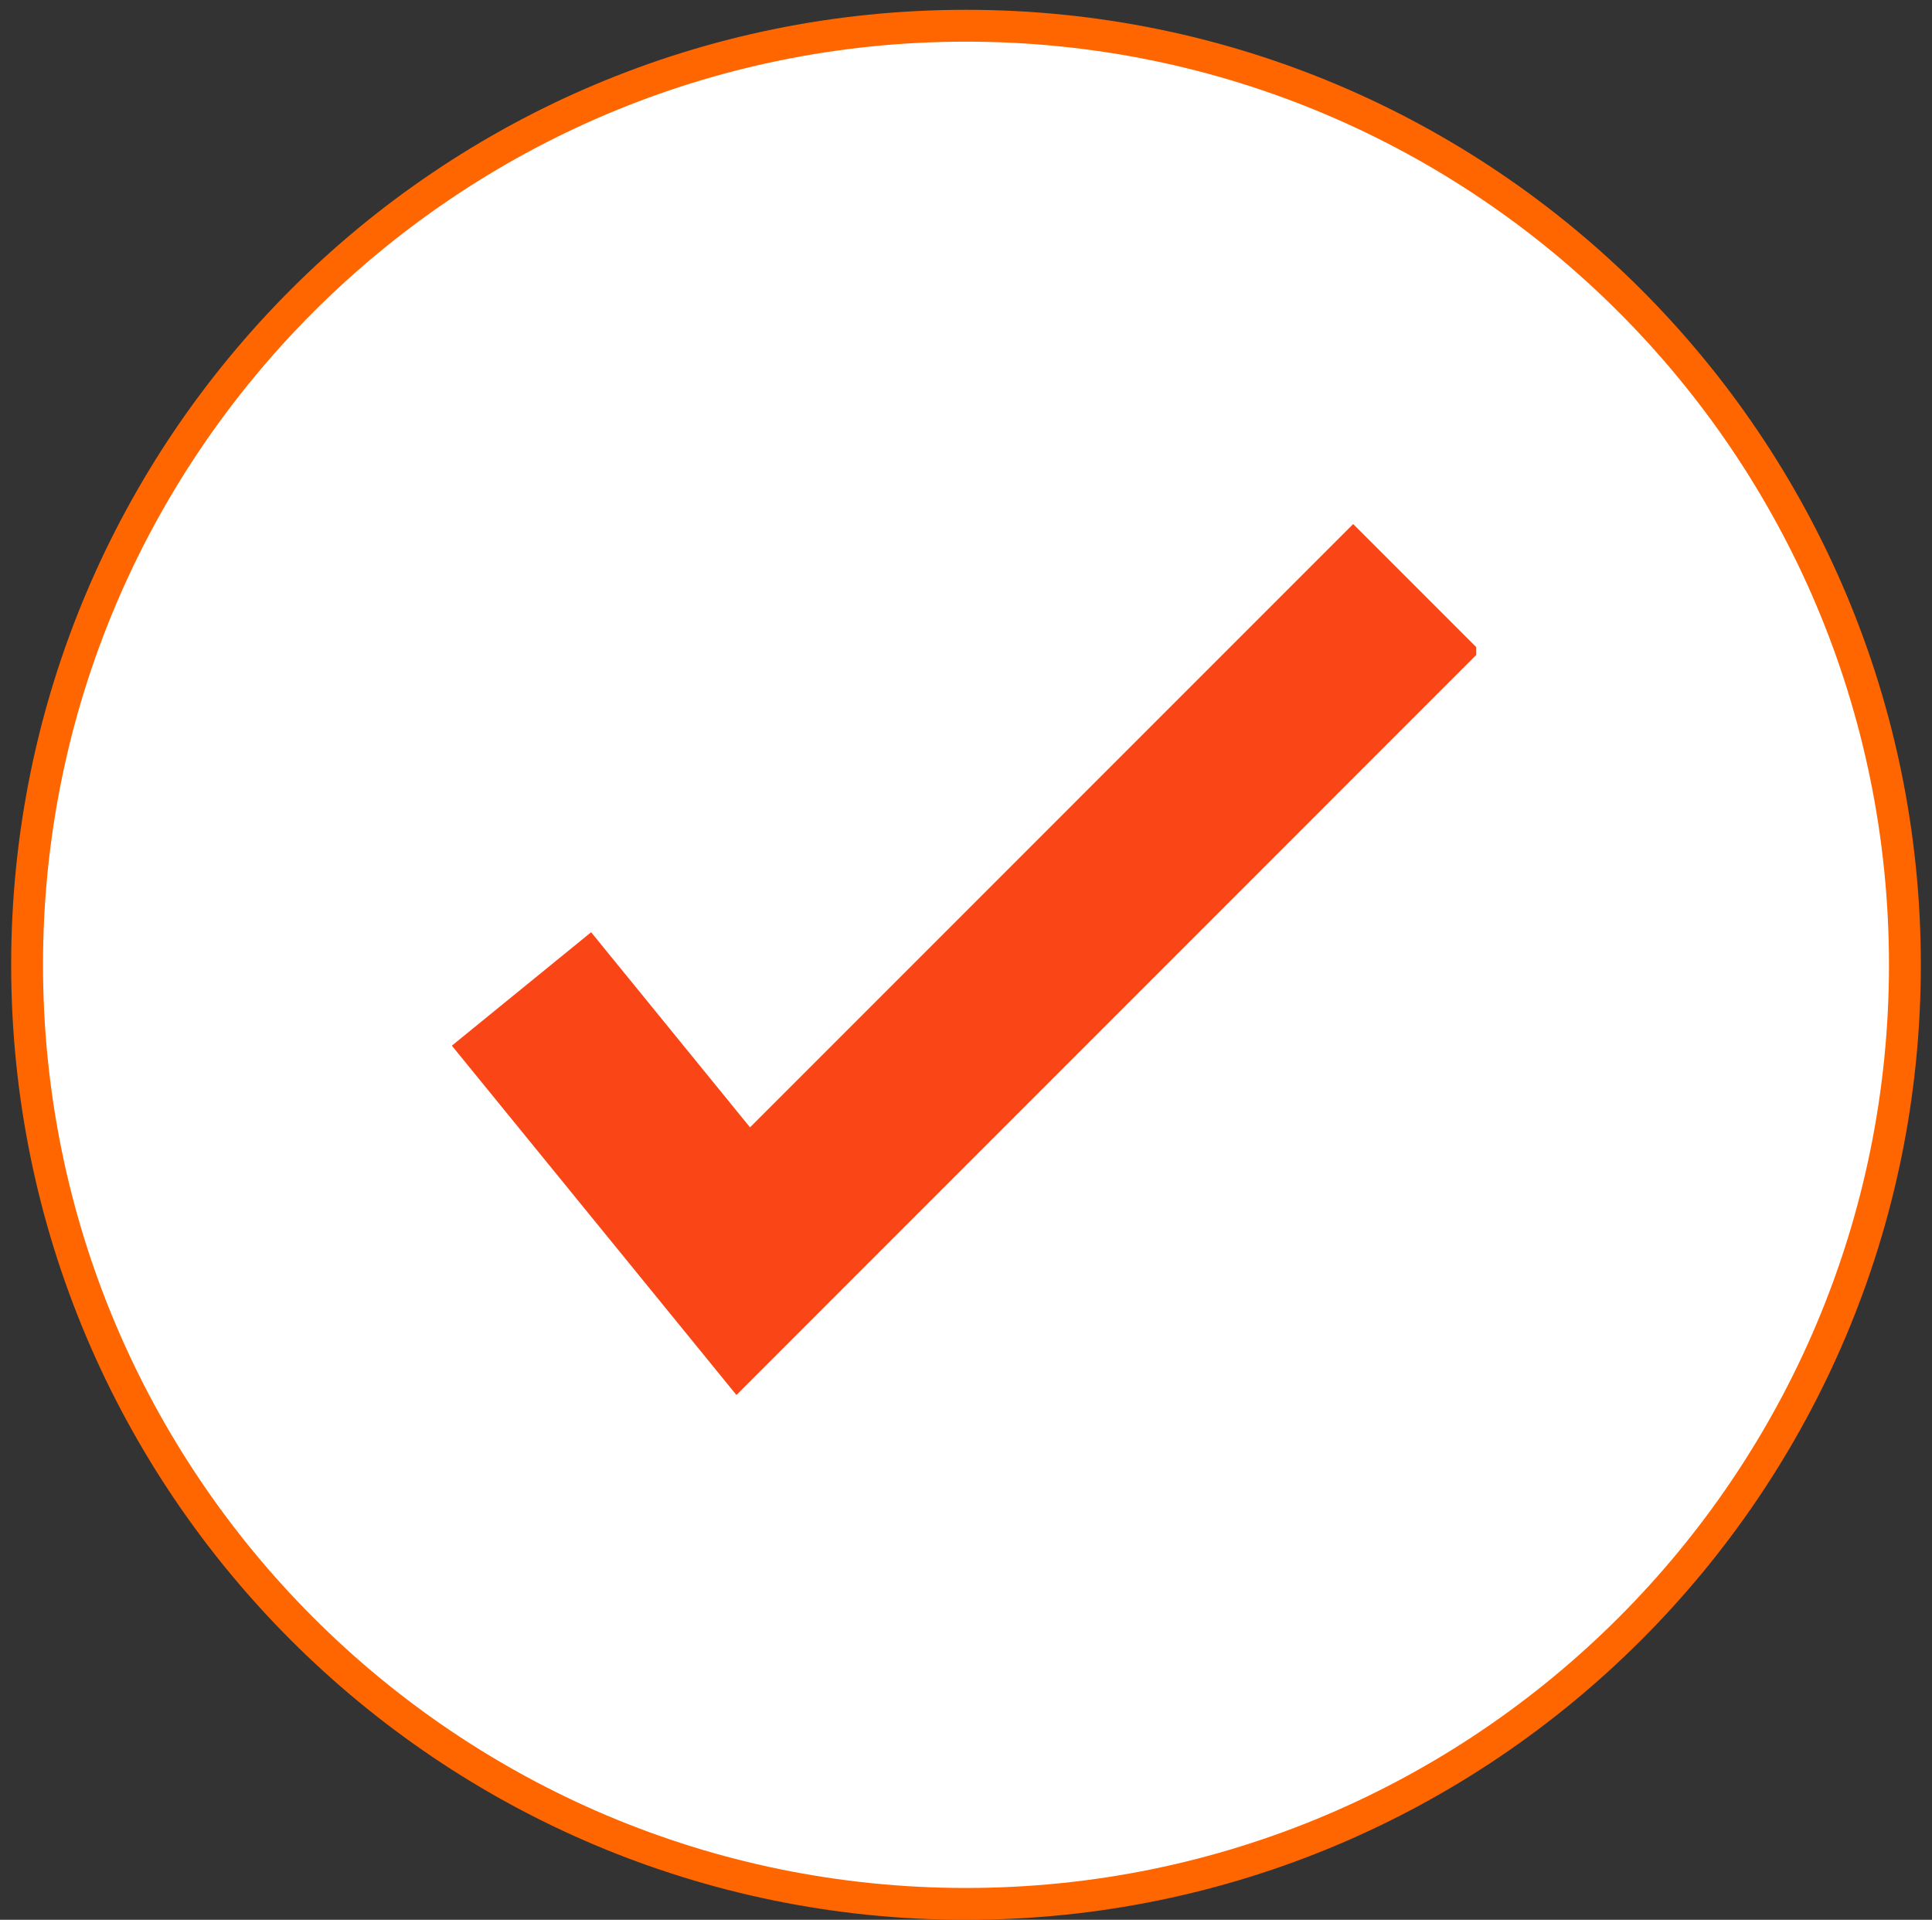 <svg width="154" height="153" viewBox="0 0 154 153" fill="none" xmlns="http://www.w3.org/2000/svg">
<rect x="0" y="0" width="154" height="153" fill="#333333" stroke="none"/>
<g clip-path="url(#clip0_71_7)">
<path d="M77 151.731C118.333 151.731 151.84 118.224 151.84 76.891C151.84 35.558 118.333 2.051 77 2.051C35.667 2.051 2.16 35.558 2.16 76.891C2.16 118.224 35.667 151.731 77 151.731Z" fill="white" stroke="#FF6600" stroke-width="2.539"/>
<g clip-path="url(#clip1_71_7)">
<g clip-path="url(#clip2_71_7)">
<path d="M117.982 51.885L107.861 41.764L59.784 89.844L47.119 74.294L36.018 83.334L58.7 111.173L117.982 51.885Z" fill="#FA4616"/>
</g>
</g>
</g>
<defs>
<clipPath id="clip0_71_7">
<rect width="152.218" height="152.218" fill="white" transform="translate(0.891 0.782)"/>
</clipPath>
<clipPath id="clip1_71_7">
<rect width="81.653" height="81.61" fill="white" transform="translate(36.018 35.909)"/>
</clipPath>
<clipPath id="clip2_71_7">
<rect width="81.963" height="69.409" fill="white" transform="translate(36.018 41.764)"/>
</clipPath>
</defs>
</svg>
